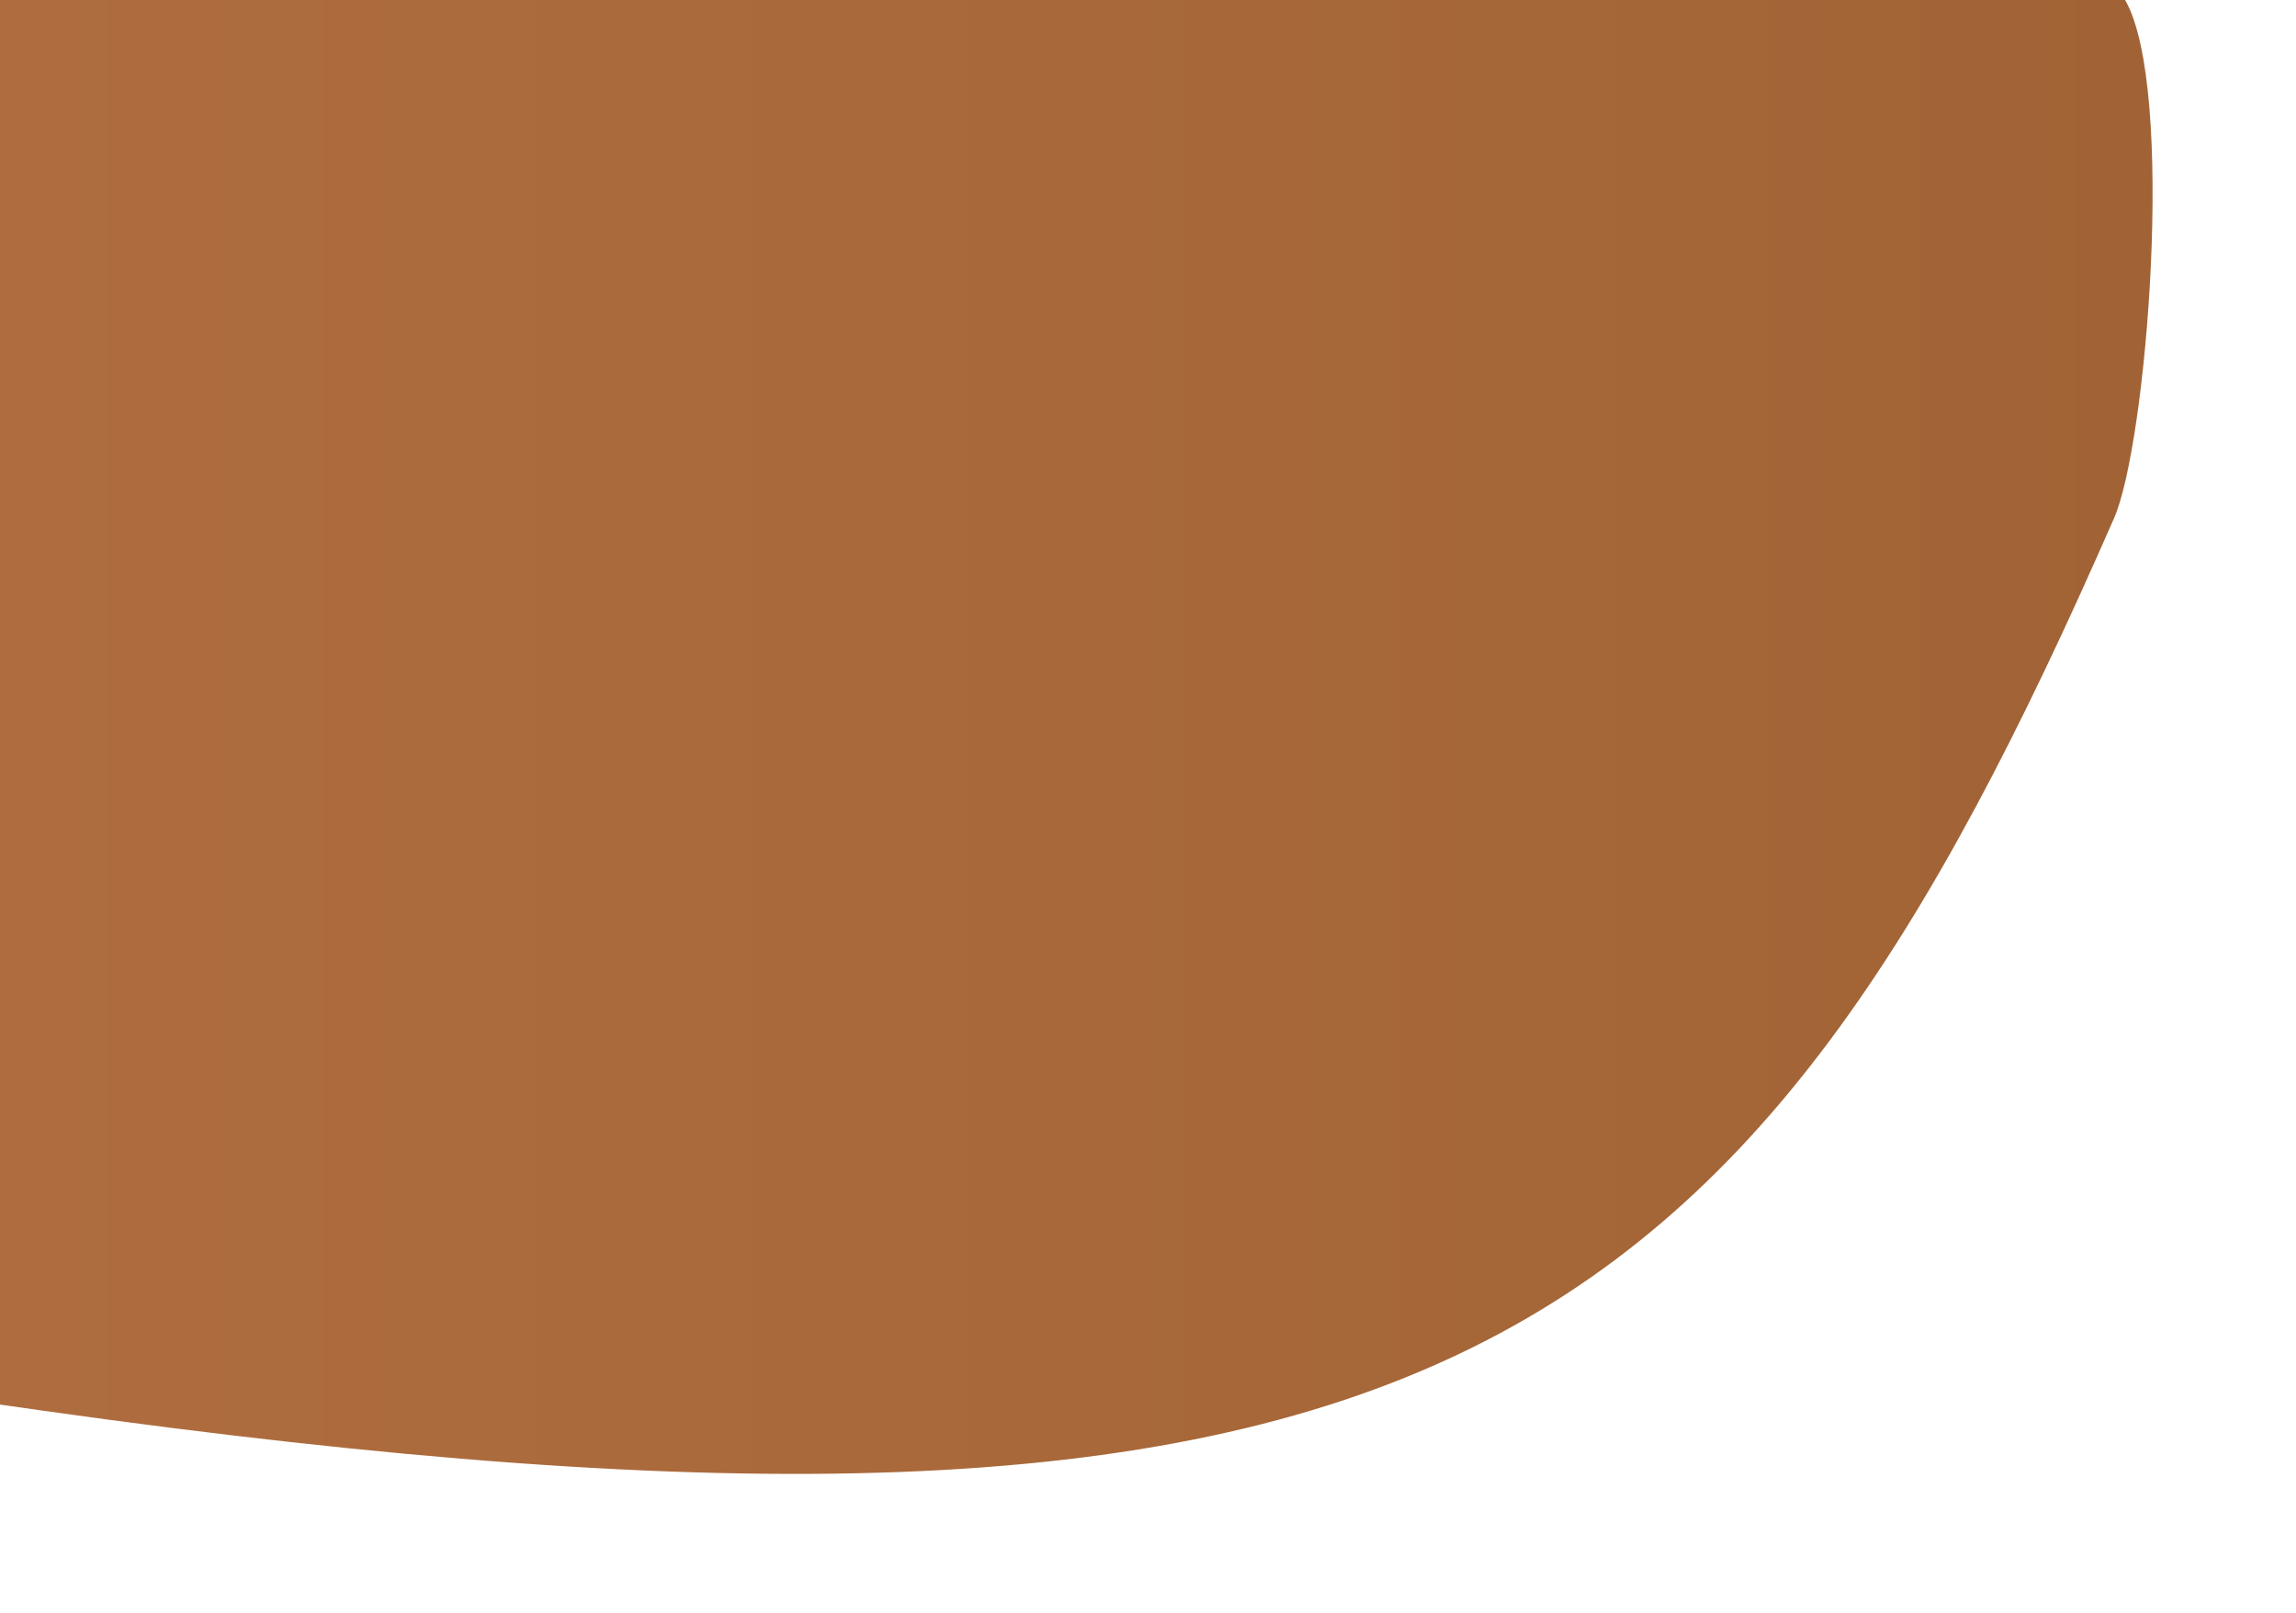 <?xml version="1.0" encoding="utf-8"?>
<!-- Generator: Adobe Illustrator 25.4.1, SVG Export Plug-In . SVG Version: 6.00 Build 0)  -->
<svg version="1.1" id="Laag_1" xmlns="http://www.w3.org/2000/svg" xmlns:xlink="http://www.w3.org/1999/xlink" x="0px" y="0px"
	 viewBox="0 0 221.7 155.7" style="enable-background:new 0 0 221.7 155.7;" xml:space="preserve">
<style type="text/css">
	.st0{fill:url(#SVGID_1_);}
</style>
<linearGradient id="SVGID_1_" gradientUnits="userSpaceOnUse" x1="1.094801e-03" y1="71.129" x2="207.846" y2="71.129">
	<stop  offset="0" style="stop-color:#AF6D3F"/>
	<stop  offset="1" style="stop-color:#A16335"/>
</linearGradient>
<path class="st0" d="M204.1,50.1C168.5,131.4,137.9,155,4.2,136.2c-1.4-0.2-2.8-0.4-4.2-0.6V0h205.2C210.1,8.5,207.3,43,204.1,50.1z
	"/>
</svg>
